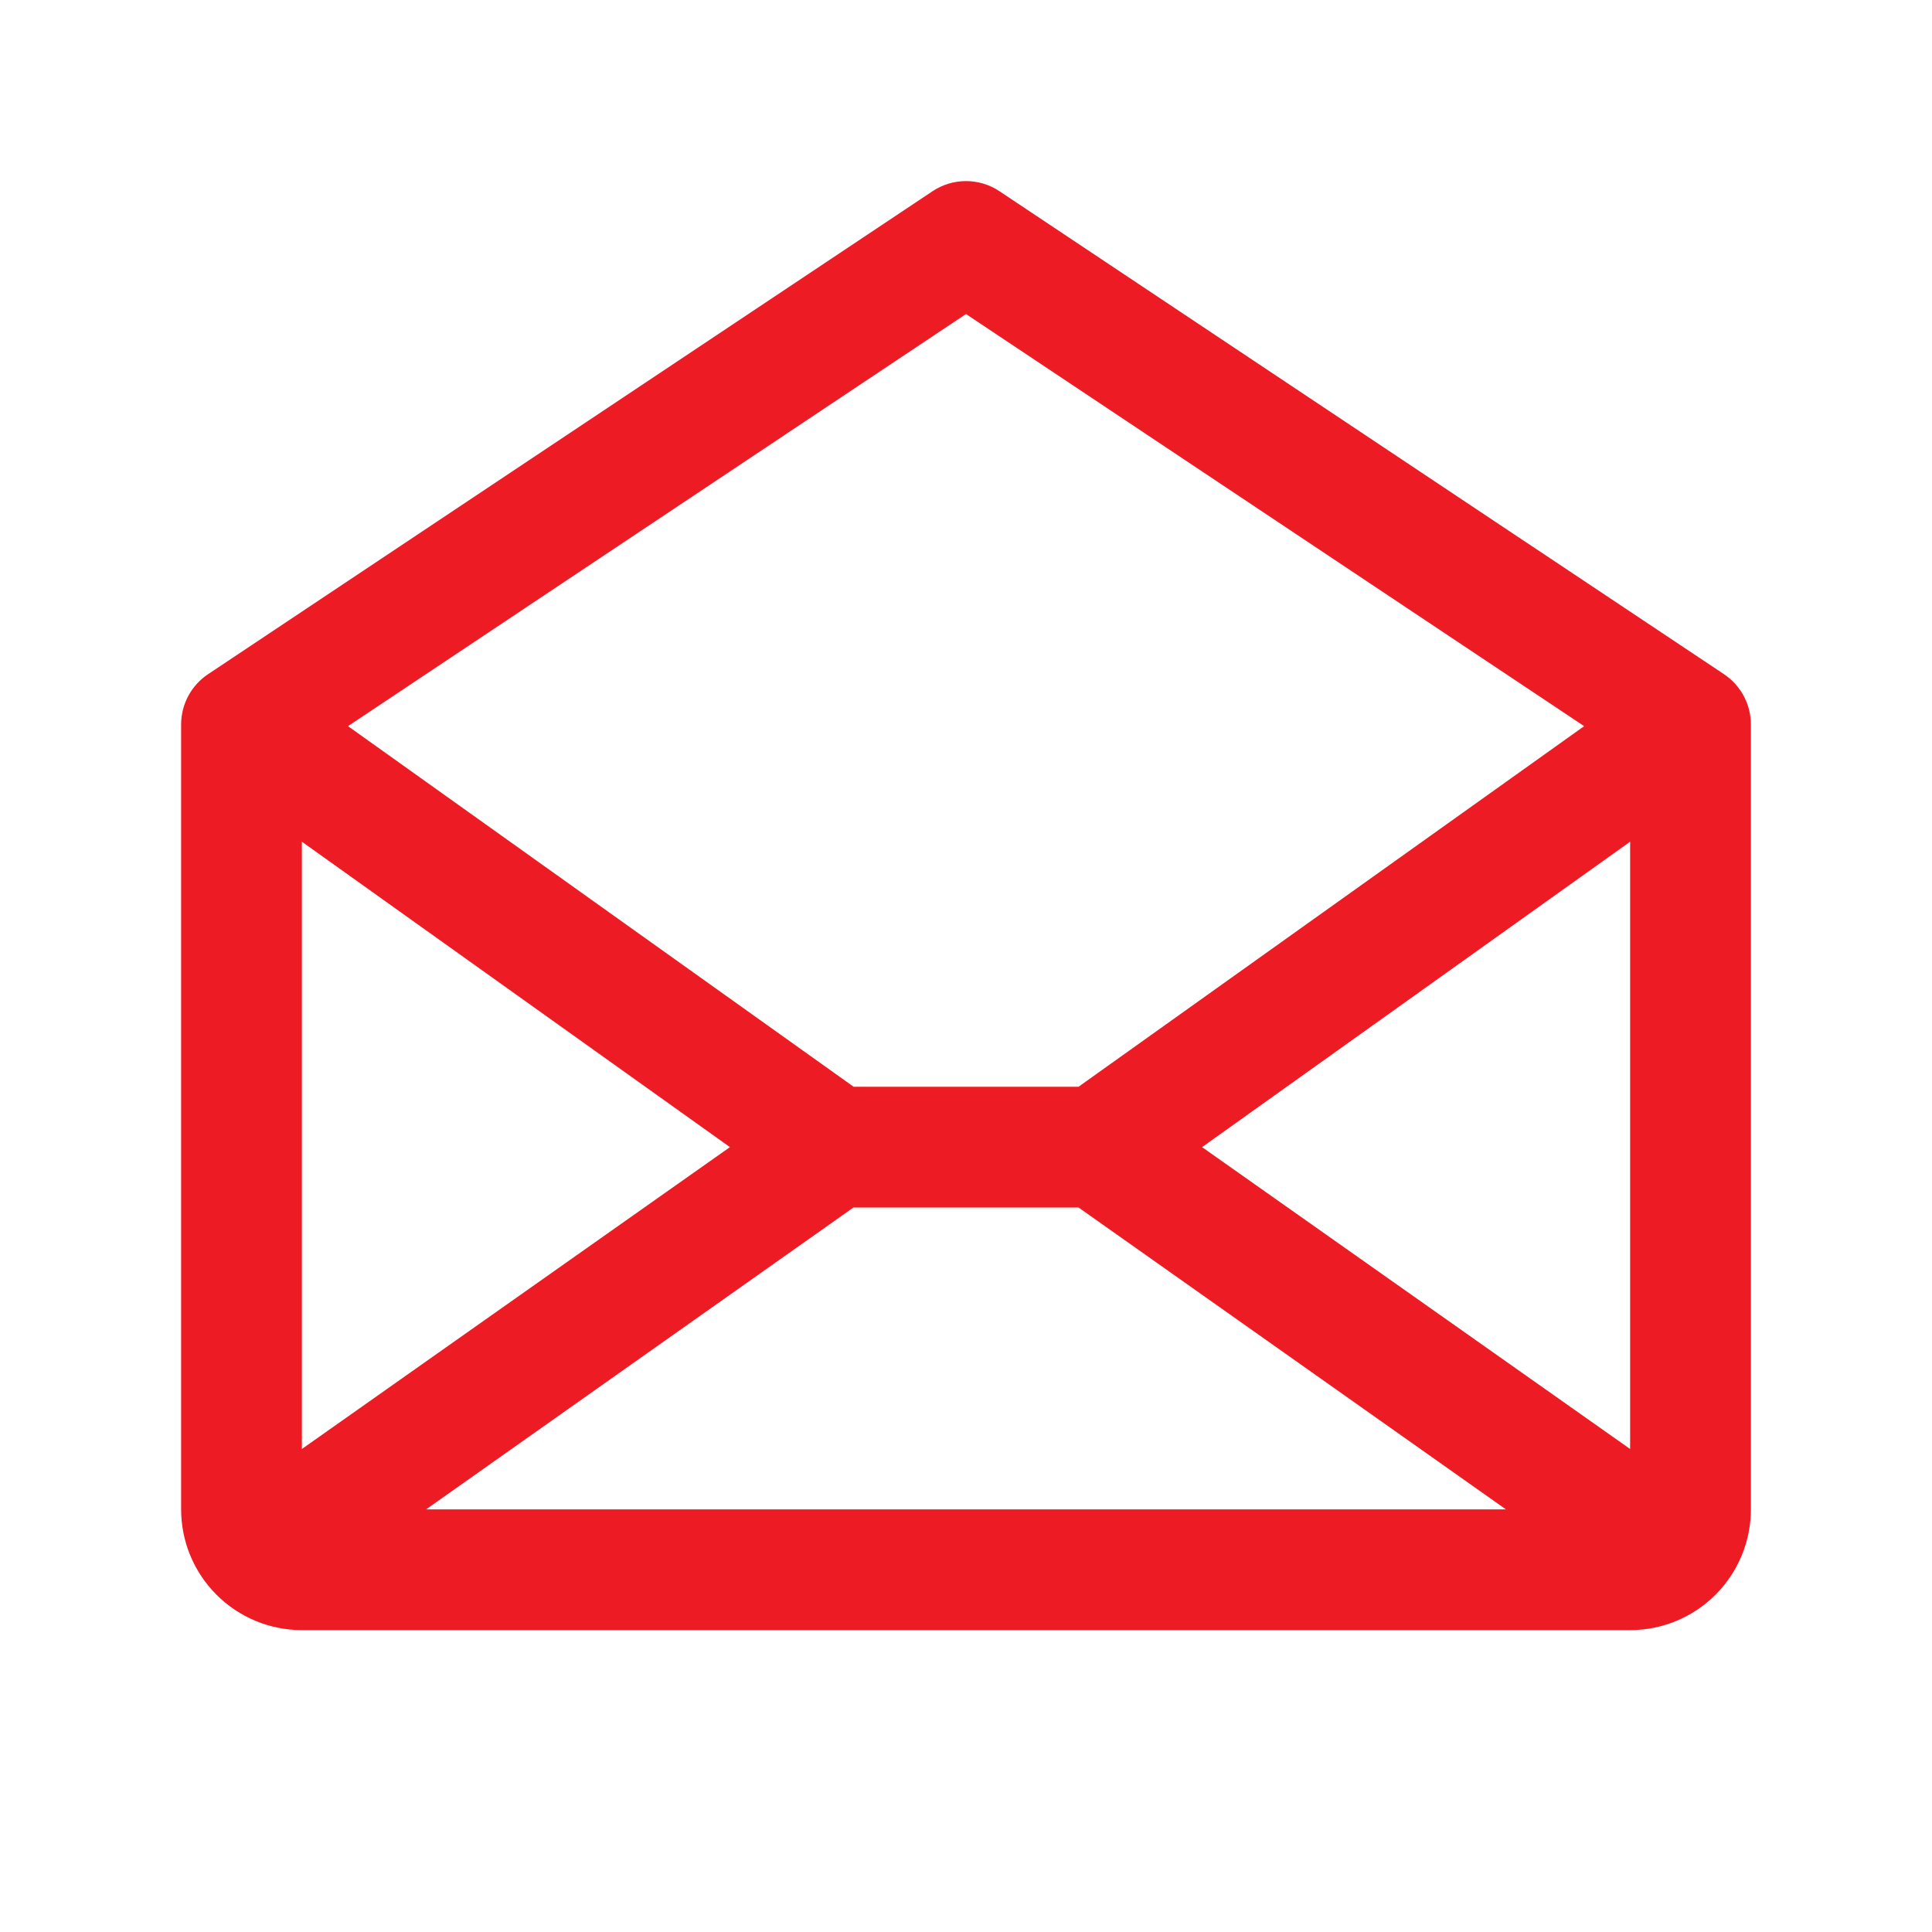 <svg width="48" height="48" viewBox="0 0 48 48" fill="none" xmlns="http://www.w3.org/2000/svg">
    <path d="M42.833 16.751L24.832 4.751C24.586 4.587 24.296 4.499 24 4.499C23.704 4.499 23.414 4.587 23.168 4.751L5.168 16.751C4.962 16.888 4.794 17.074 4.677 17.292C4.561 17.51 4.5 17.753 4.5 18V37.5C4.5 38.296 4.816 39.059 5.379 39.621C5.941 40.184 6.704 40.5 7.5 40.5H40.5C41.296 40.5 42.059 40.184 42.621 39.621C43.184 39.059 43.5 38.296 43.5 37.5V18C43.5 17.753 43.439 17.51 43.323 17.292C43.206 17.074 43.038 16.888 42.833 16.751ZM18.135 28.5L7.5 36V20.912L18.135 28.5ZM21.204 30H26.796L37.414 37.5H10.586L21.204 30ZM29.865 28.5L40.5 20.912V36L29.865 28.5ZM24 7.802L39.358 18.041L26.796 27H21.208L8.646 18.041L24 7.802Z" fill="#ED1C24"/>
</svg>
